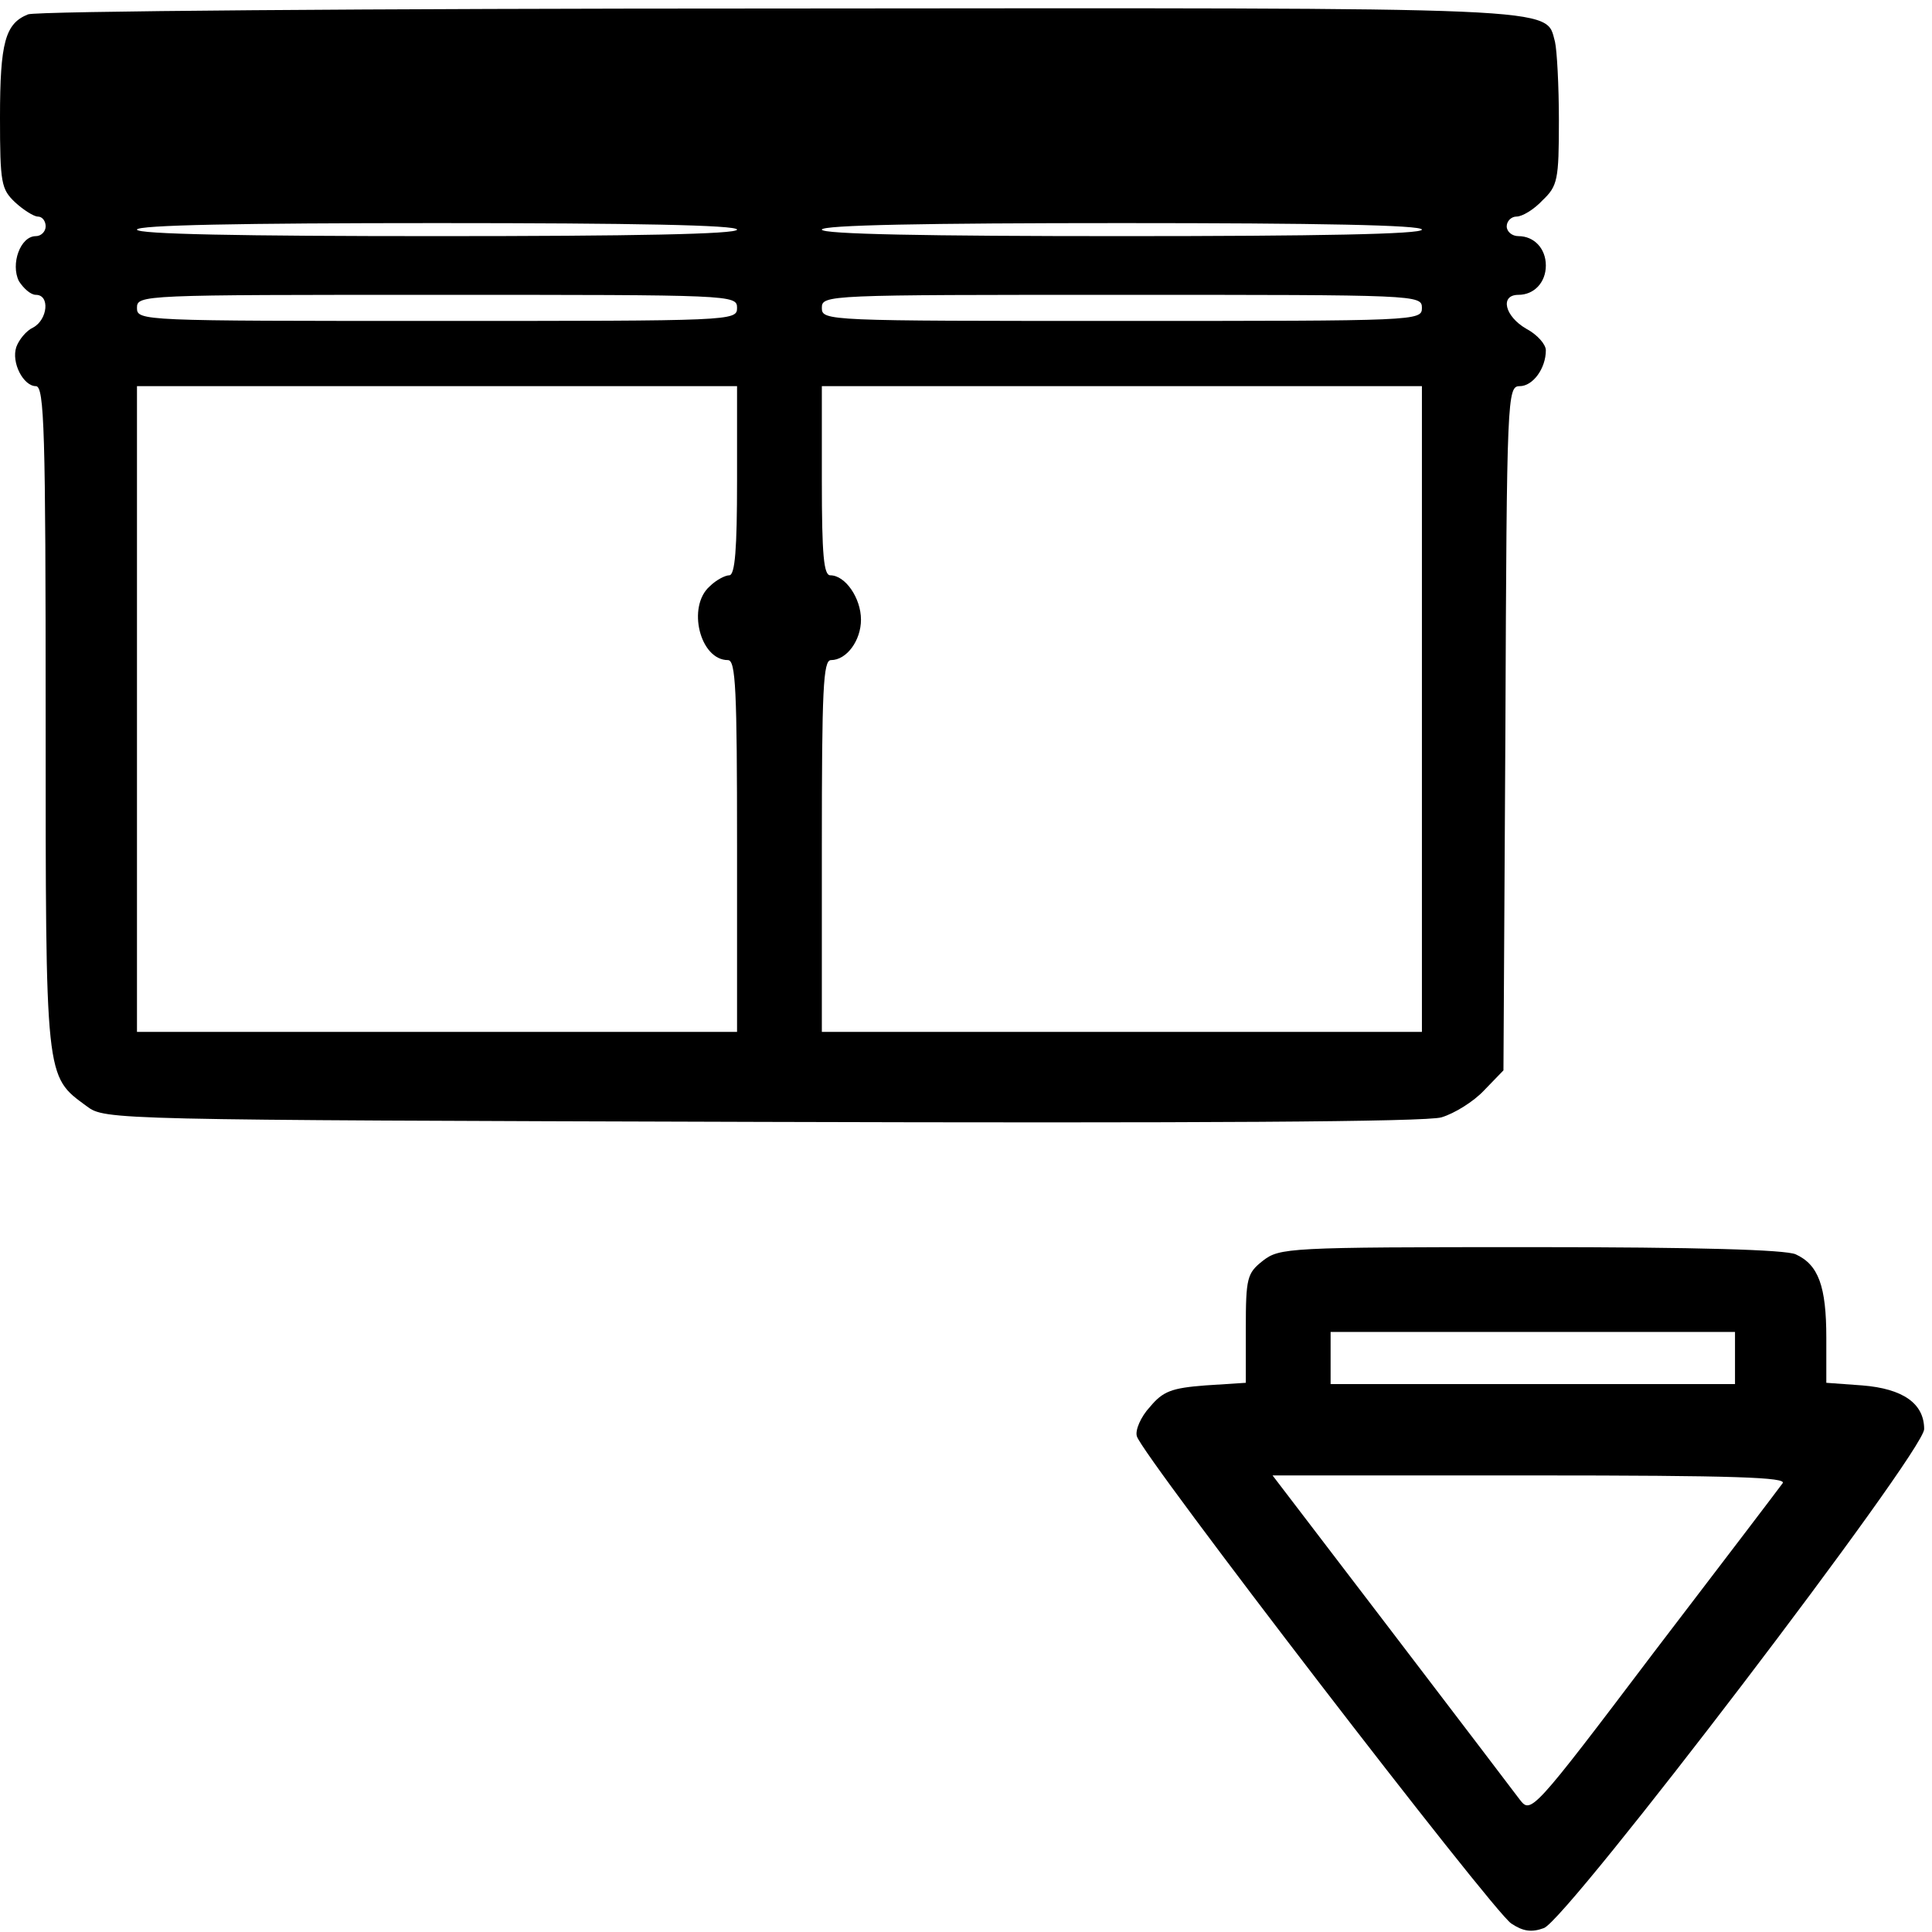 <?xml version="1.0" standalone="no"?>
<!DOCTYPE svg PUBLIC "-//W3C//DTD SVG 20010904//EN"
 "http://www.w3.org/TR/2001/REC-SVG-20010904/DTD/svg10.dtd">
<svg version="1.0" xmlns="http://www.w3.org/2000/svg"
 width="468pt" height="468pt" viewBox="0 0 468 468"
 preserveAspectRatio="xMidYMid meet">
<g transform="translate(0,468) scale(0.158,-0.158)"
fill="#000000" stroke="none">
<path d="M43 2940 c-35 -14 -43 -43 -43 -158 0 -101 2 -110 23 -130 13 -12 29
-22 35 -22 7 0 12 -7 12 -15 0 -8 -7 -15 -15 -15 -24 0 -39 -43 -26 -69 7 -11
18 -21 26 -21 22 0 18 -38 -4 -50 -11 -5 -22 -19 -26 -30 -8 -24 11 -60 30
-60 13 0 15 -68 15 -507 0 -560 -1 -550 63 -597 28 -21 35 -21 1035 -24 669
-2 1019 0 1042 7 20 6 49 24 65 41 l30 31 3 525 c2 511 3 524 22 524 20 0 40
27 40 55 0 9 -13 24 -30 33 -33 19 -41 52 -12 52 24 0 42 19 42 45 0 26 -18
45 -42 45 -10 0 -18 7 -18 15 0 8 7 15 15 15 9 0 27 11 40 25 23 22 25 31 25
122 0 54 -3 108 -6 121 -15 54 29 52 -1191 51 -625 0 -1138 -4 -1150 -9z
m1087 -330 c0 -7 -160 -10 -460 -10 -300 0 -460 3 -460 10 0 7 160 10 460 10
300 0 460 -3 460 -10z m1050 0 c0 -7 -160 -10 -460 -10 -300 0 -460 3 -460 10
0 7 160 10 460 10 300 0 460 -3 460 -10z m-1050 -120 c0 -20 -7 -20 -460 -20
-453 0 -460 0 -460 20 0 20 7 20 460 20 453 0 460 0 460 -20z m1050 0 c0 -20
-7 -20 -460 -20 -453 0 -460 0 -460 20 0 20 7 20 460 20 453 0 460 0 460 -20z
m-1050 -265 c0 -104 -3 -145 -12 -145 -6 0 -20 -7 -30 -17 -35 -31 -15 -113
28 -113 12 0 14 -45 14 -285 l0 -285 -460 0 -460 0 0 495 0 495 460 0 460 0 0
-145z m1050 -350 l0 -495 -460 0 -460 0 0 285 c0 240 2 285 14 285 24 0 46 30
46 62 0 33 -24 68 -47 68 -10 0 -13 30 -13 145 l0 145 460 0 460 0 0 -495z"/>
<path d="M1936 1029 c-24 -19 -26 -26 -26 -104 l0 -83 -62 -4 c-52 -4 -65 -9
-85 -33 -14 -15 -23 -36 -20 -45 7 -28 546 -729 574 -747 18 -12 31 -14 50 -7
36 13 583 730 583 765 0 39 -32 62 -95 67 l-55 4 0 69 c0 79 -12 112 -47 128
-16 7 -148 11 -407 11 -373 0 -384 -1 -410 -21z m724 -149 l0 -40 -310 0 -310
0 0 40 0 40 310 0 310 0 0 -40z m73 -192 c-5 -7 -94 -124 -198 -260 -186 -246
-188 -247 -205 -225 -9 12 -98 129 -198 260 l-181 237 396 0 c315 0 393 -3
386 -12z"/>
</g>
</svg>
